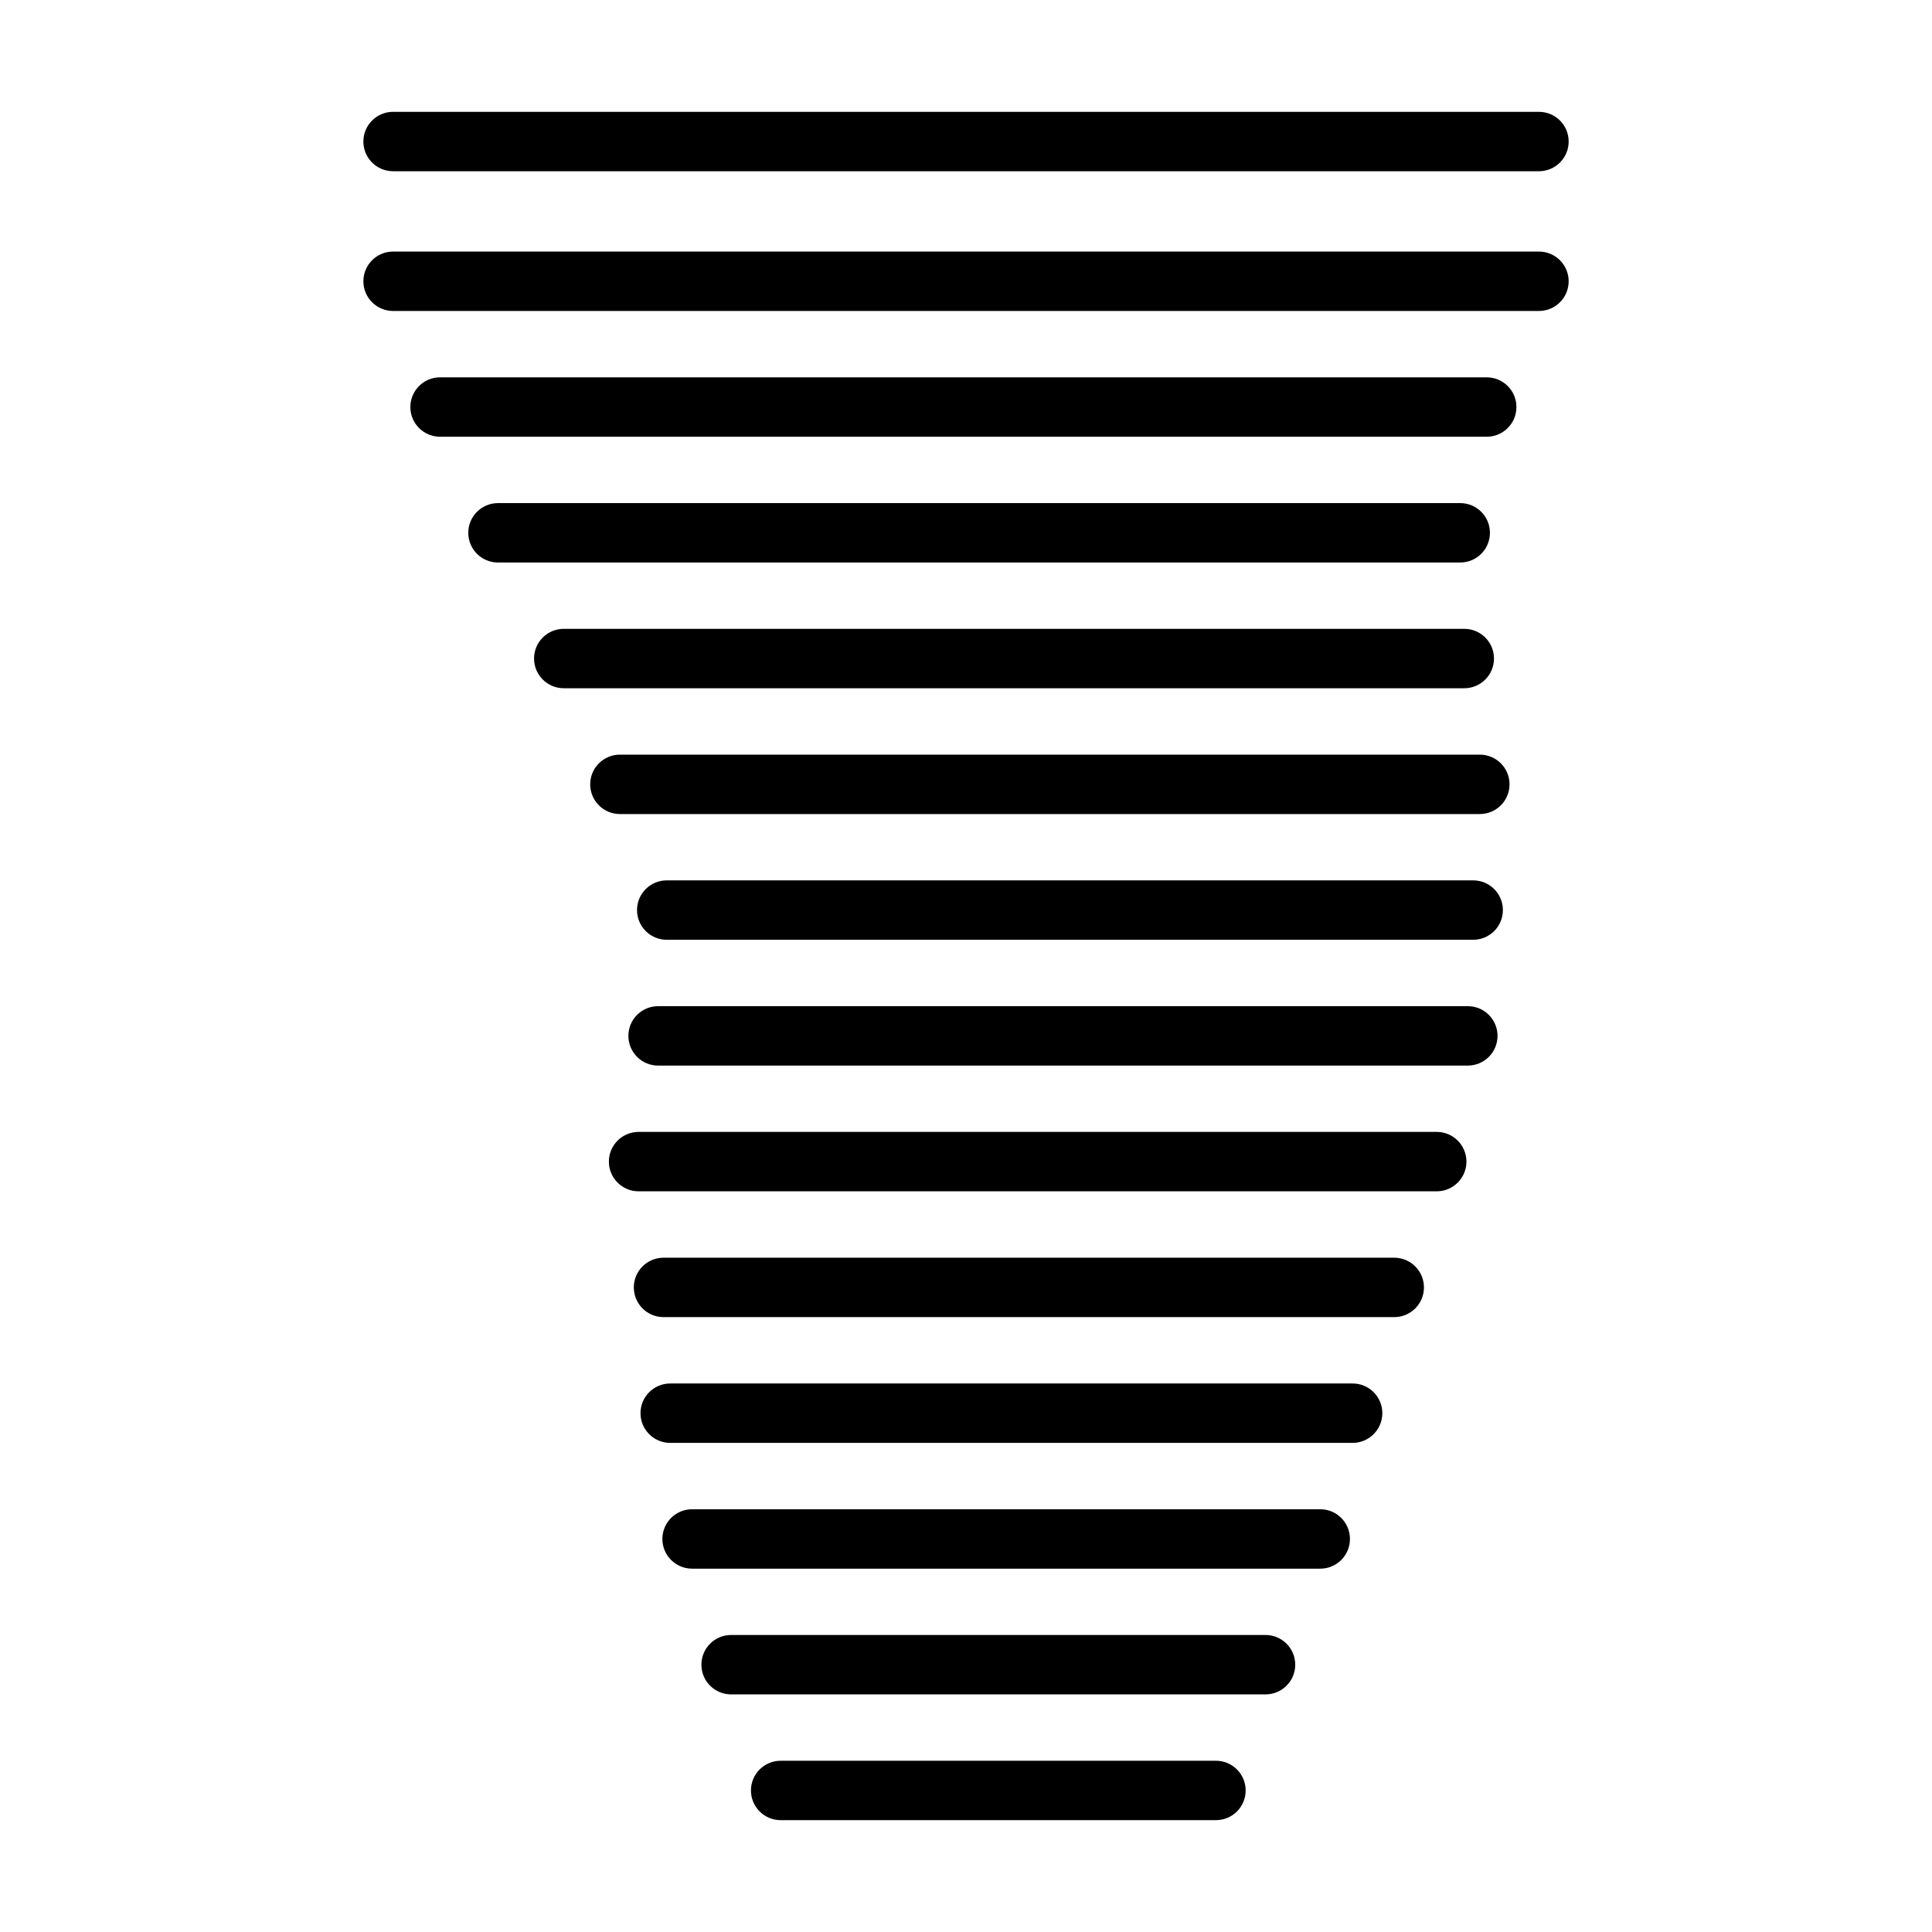 <?xml version="1.0" encoding="UTF-8"?>
<!-- Uploaded to: SVG Repo, www.svgrepo.com, Generator: SVG Repo Mixer Tools -->
<svg fill="#000000" width="800px" height="800px" version="1.1" viewBox="144 144 512 512" xmlns="http://www.w3.org/2000/svg">
 <g>
  <path d="m551.84 189.38h-303.67c-4.352 0-7.871-3.527-7.871-7.871s3.519-7.871 7.871-7.871h303.67c4.352 0 7.871 3.527 7.871 7.871s-3.519 7.871-7.871 7.871z"/>
  <path d="m551.84 226.41h-303.67c-4.352 0-7.871-3.527-7.871-7.871s3.519-7.871 7.871-7.871h303.67c4.352 0 7.871 3.527 7.871 7.871s-3.519 7.871-7.871 7.871z"/>
  <path d="m538 259.74h-277.38c-4.352 0-7.871-3.527-7.871-7.871s3.519-7.871 7.871-7.871h277.38c4.352 0 7.871 3.527 7.871 7.871s-3.519 7.871-7.871 7.871z"/>
  <path d="m530.97 293.07h-255c-4.352 0-7.871-3.527-7.871-7.871s3.519-7.871 7.871-7.871h255.01c4.352 0 7.871 3.527 7.871 7.871-0.004 4.344-3.527 7.871-7.875 7.871z"/>
  <path d="m532.05 326.39h-238.65c-4.352 0-7.871-3.527-7.871-7.871s3.519-7.871 7.871-7.871h238.65c4.352 0 7.871 3.527 7.871 7.871s-3.516 7.871-7.871 7.871z"/>
  <path d="m536.17 359.73h-227.89c-4.352 0-7.871-3.527-7.871-7.871s3.519-7.871 7.871-7.871h227.89c4.352 0 7.871 3.527 7.871 7.871s-3.516 7.871-7.871 7.871z"/>
  <path d="m534.41 393.05h-213.72c-4.352 0-7.871-3.527-7.871-7.871s3.519-7.871 7.871-7.871h213.72c4.352 0 7.871 3.527 7.871 7.871s-3.519 7.871-7.871 7.871z"/>
  <path d="m532.99 426.39h-214.59c-4.352 0-7.871-3.527-7.871-7.871s3.519-7.871 7.871-7.871h214.59c4.352 0 7.871 3.527 7.871 7.871s-3.527 7.871-7.871 7.871z"/>
  <path d="m524.75 459.71h-211.52c-4.352 0-7.871-3.527-7.871-7.871s3.519-7.871 7.871-7.871h211.52c4.352 0 7.871 3.527 7.871 7.871s-3.523 7.871-7.871 7.871z"/>
  <path d="m513.49 493.05h-193.65c-4.352 0-7.871-3.527-7.871-7.871s3.519-7.871 7.871-7.871h193.65c4.352 0 7.871 3.527 7.871 7.871 0.004 4.344-3.516 7.871-7.871 7.871z"/>
  <path d="m502.46 526.38h-180.85c-4.352 0-7.871-3.527-7.871-7.871s3.519-7.871 7.871-7.871h180.85c4.352 0 7.871 3.527 7.871 7.871s-3.527 7.871-7.871 7.871z"/>
  <path d="m493.89 559.71h-166.48c-4.352 0-7.871-3.527-7.871-7.871s3.519-7.871 7.871-7.871h166.47c4.352 0 7.871 3.527 7.871 7.871 0.004 4.344-3.516 7.871-7.863 7.871z"/>
  <path d="m479.38 593.03h-141.63c-4.352 0-7.871-3.527-7.871-7.871s3.519-7.871 7.871-7.871h141.63c4.352 0 7.871 3.527 7.871 7.871 0.004 4.344-3.516 7.871-7.871 7.871z"/>
  <path d="m466.24 626.36h-115.36c-4.352 0-7.871-3.527-7.871-7.871s3.519-7.871 7.871-7.871h115.36c4.352 0 7.871 3.527 7.871 7.871s-3.519 7.871-7.871 7.871z"/>
 </g>
</svg>